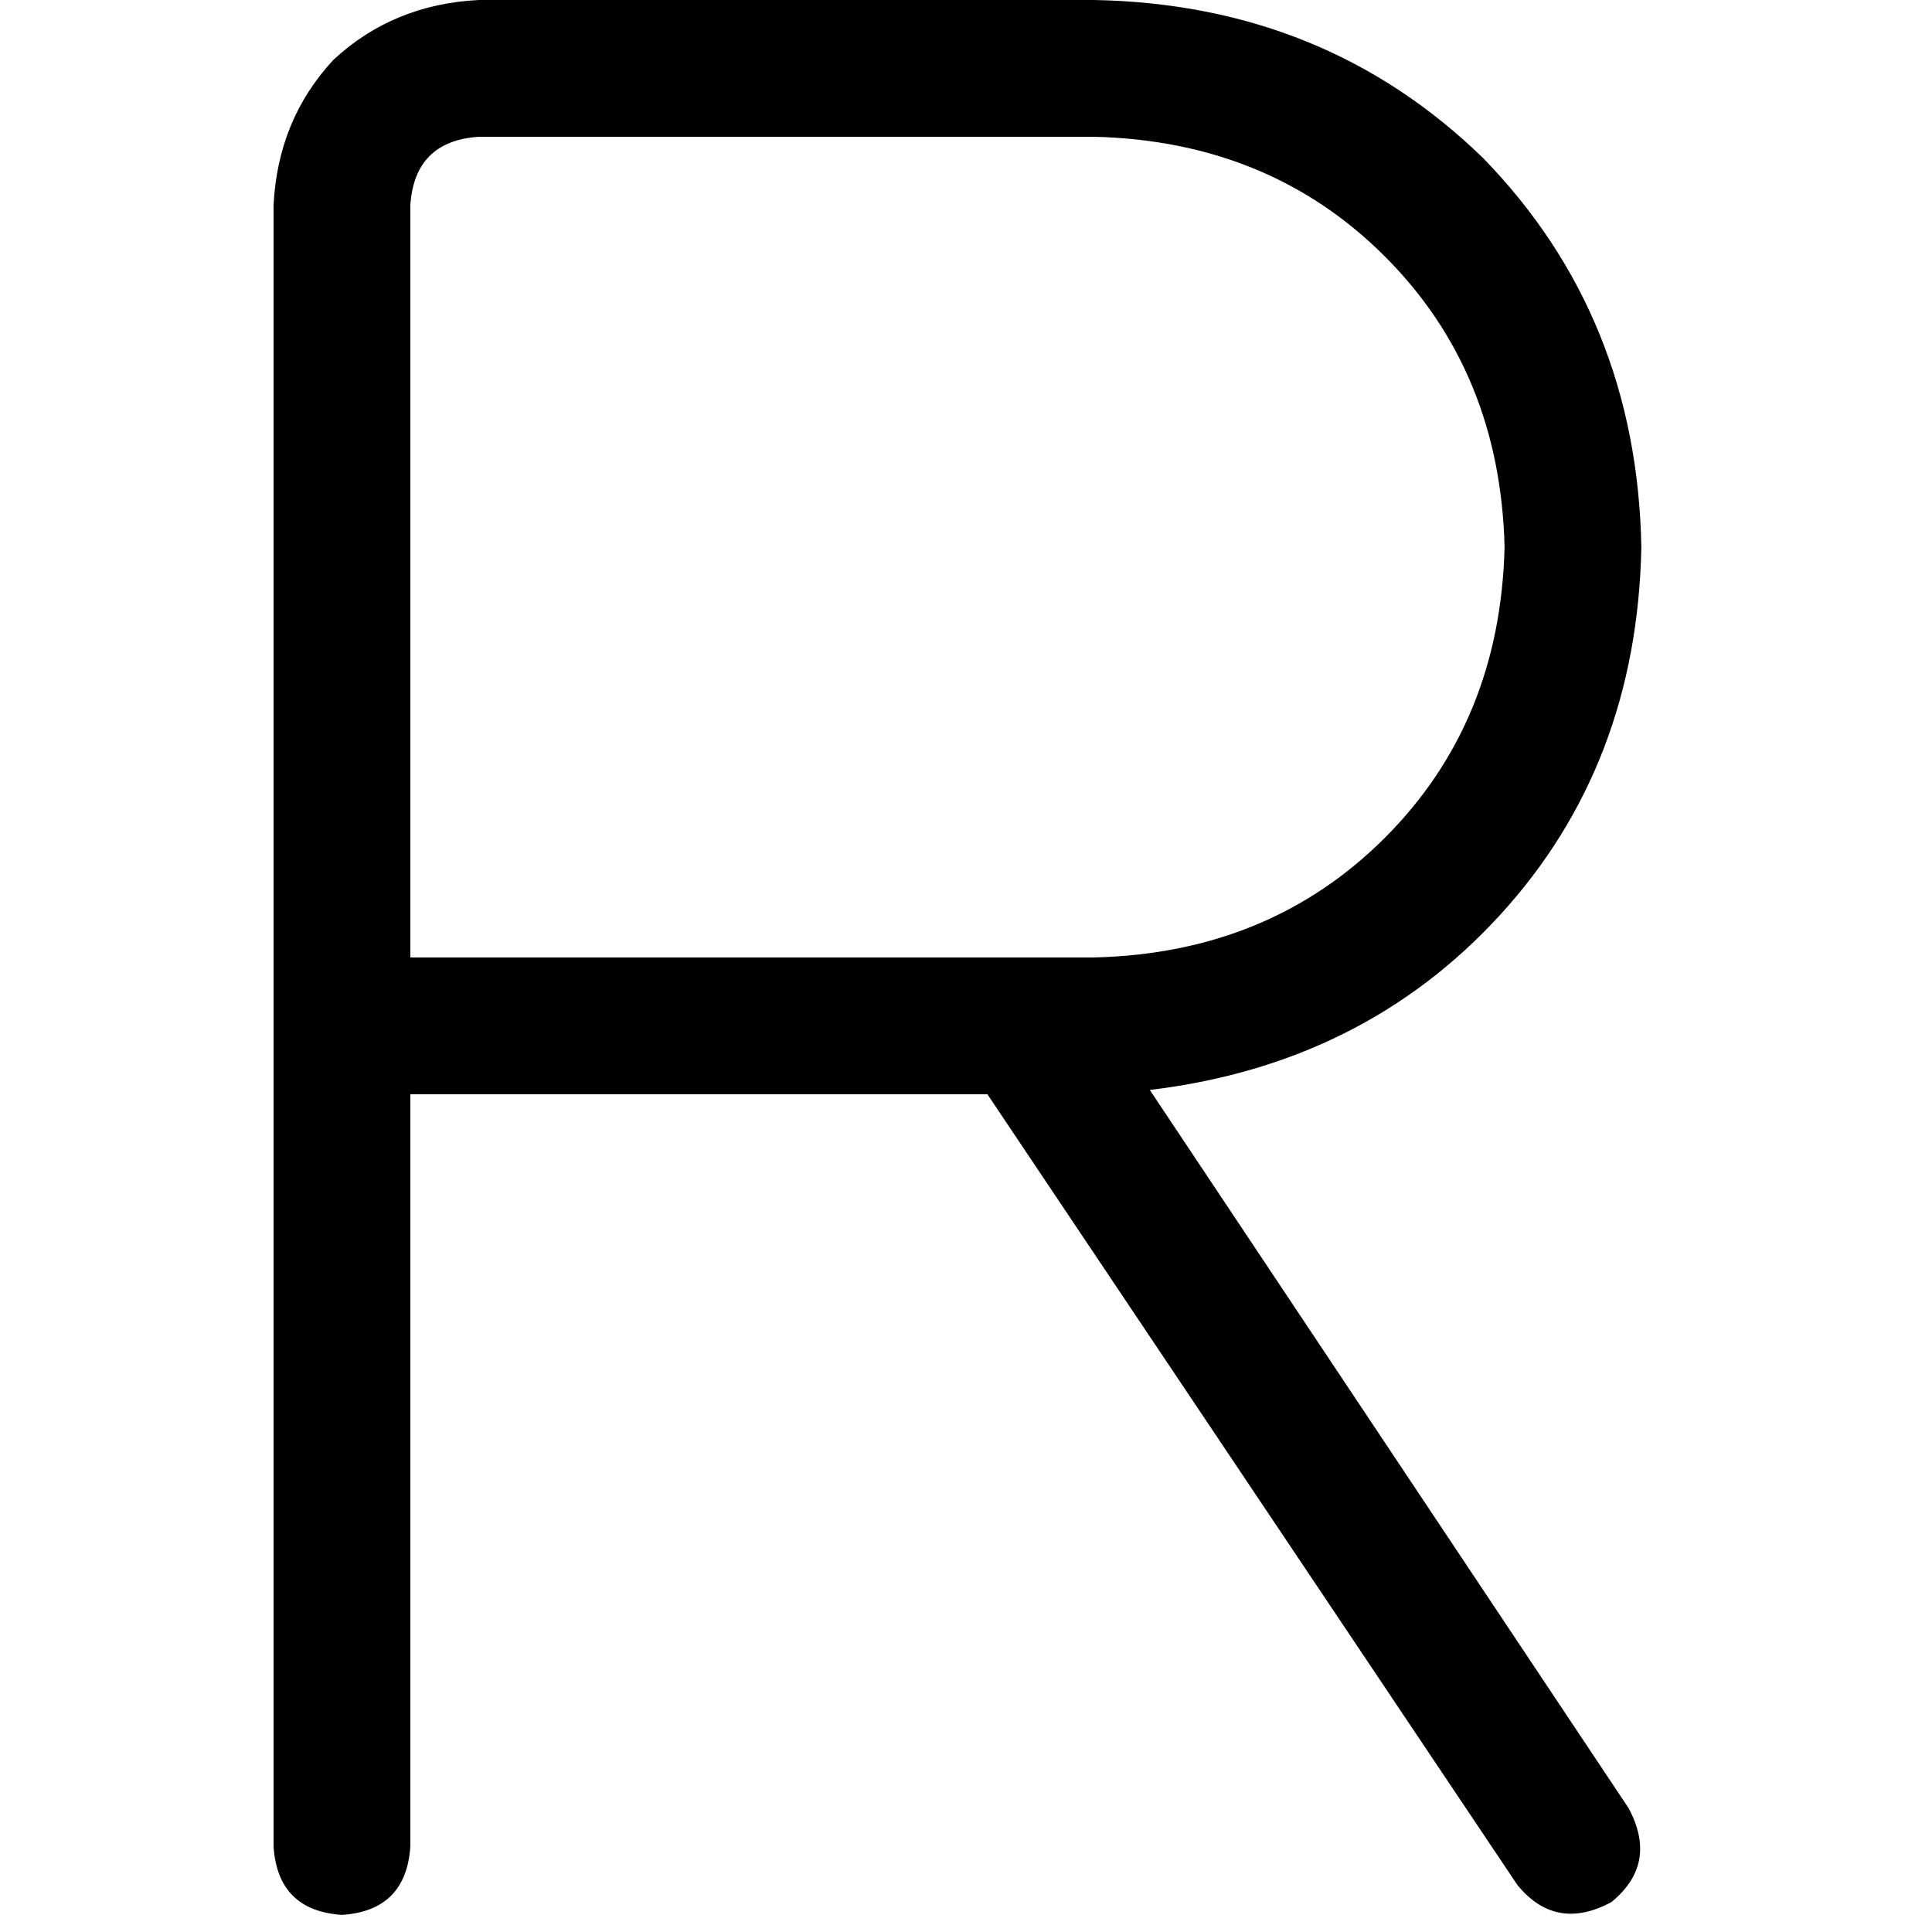 <svg xmlns="http://www.w3.org/2000/svg" viewBox="0 0 512 512">
  <path d="M 126.867 0 Q 104.212 1.133 88.354 15.858 L 88.354 15.858 L 88.354 15.858 Q 73.628 31.717 72.496 54.372 L 72.496 271.858 L 72.496 271.858 L 72.496 489.345 L 72.496 489.345 Q 73.628 506.336 90.619 507.469 Q 107.611 506.336 108.743 489.345 L 108.743 289.982 L 108.743 289.982 L 261.664 289.982 L 261.664 289.982 L 402.124 499.54 L 402.124 499.54 Q 412.319 512 427.044 504.071 Q 439.504 493.876 431.575 479.15 L 304.708 288.85 L 304.708 288.85 Q 361.345 282.053 397.593 242.407 Q 433.841 202.761 434.973 144.991 Q 433.841 83.823 393.062 41.912 Q 351.15 1.133 289.982 0 L 126.867 0 L 126.867 0 Z M 271.858 253.735 L 108.743 253.735 L 271.858 253.735 L 108.743 253.735 L 108.743 54.372 L 108.743 54.372 Q 109.876 37.381 126.867 36.248 L 289.982 36.248 L 289.982 36.248 Q 336.425 37.381 367.009 67.965 Q 397.593 98.549 398.726 144.991 Q 397.593 191.434 367.009 222.018 Q 336.425 252.602 289.982 253.735 L 271.858 253.735 L 271.858 253.735 Z" />
</svg>